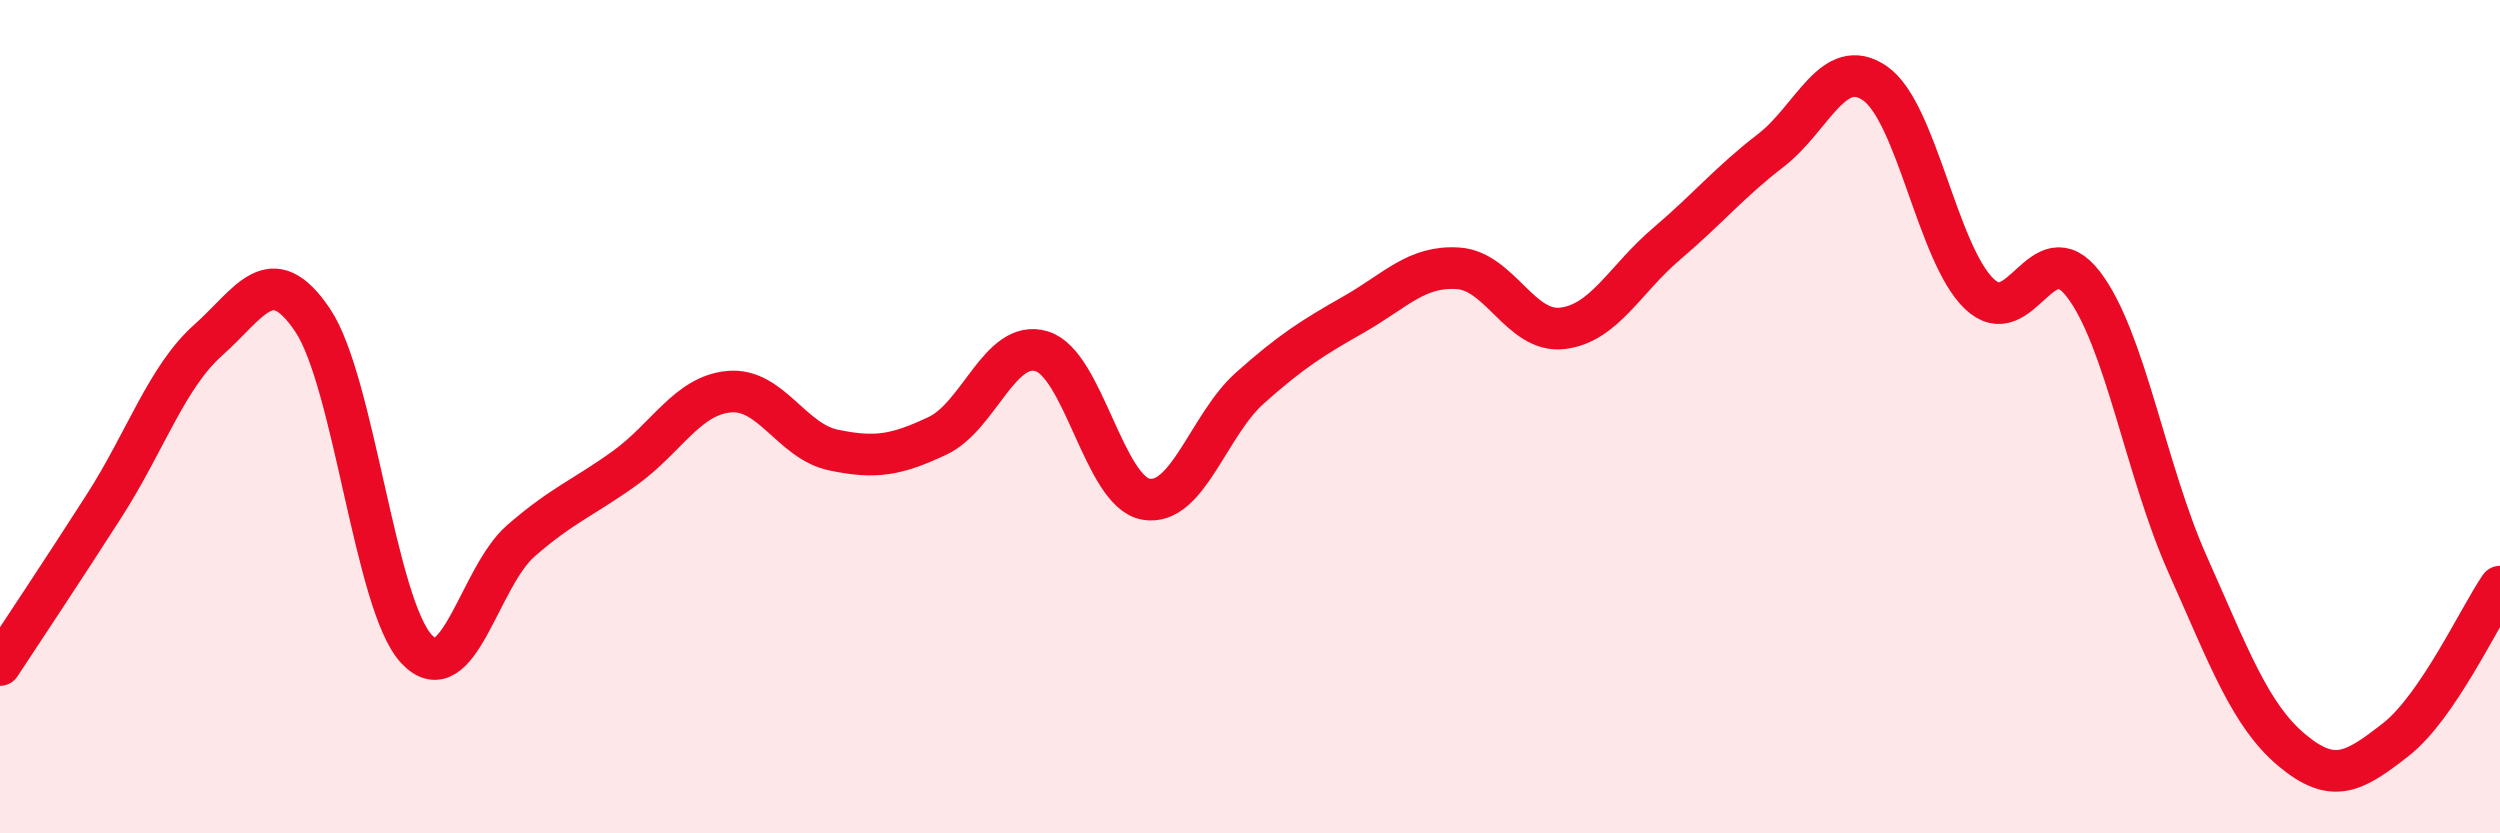 
    <svg width="60" height="20" viewBox="0 0 60 20" xmlns="http://www.w3.org/2000/svg">
      <path
        d="M 0,15.96 C 0.5,15.2 1.5,13.7 2.5,12.14 C 3.5,10.58 4,9.05 5,8.16 C 6,7.27 6.5,6.2 7.5,7.68 C 8.5,9.16 9,14.52 10,15.58 C 11,16.64 11.5,13.85 12.5,12.98 C 13.5,12.11 14,11.95 15,11.23 C 16,10.51 16.5,9.49 17.5,9.4 C 18.5,9.31 19,10.59 20,10.8 C 21,11.01 21.5,10.93 22.5,10.46 C 23.5,9.99 24,8.13 25,8.43 C 26,8.73 26.5,11.8 27.5,11.98 C 28.5,12.16 29,10.2 30,9.31 C 31,8.42 31.5,8.11 32.5,7.54 C 33.5,6.97 34,6.37 35,6.44 C 36,6.51 36.5,8 37.5,7.88 C 38.5,7.76 39,6.7 40,5.85 C 41,5 41.5,4.38 42.5,3.61 C 43.5,2.84 44,1.31 45,2 C 46,2.69 46.5,6.09 47.5,7.05 C 48.5,8.01 49,5.52 50,6.82 C 51,8.12 51.5,11.3 52.5,13.54 C 53.5,15.78 54,17.16 55,18 C 56,18.84 56.5,18.53 57.5,17.75 C 58.5,16.97 59.5,14.81 60,14.08L60 20L0 20Z"
        fill="#EB0A25"
        opacity="0.1"
        stroke-linecap="round"
        stroke-linejoin="round"
      />
      <path
        d="M 0,15.96 C 0.5,15.2 1.5,13.7 2.5,12.14 C 3.5,10.58 4,9.05 5,8.16 C 6,7.27 6.5,6.2 7.5,7.68 C 8.5,9.16 9,14.52 10,15.58 C 11,16.64 11.5,13.85 12.5,12.98 C 13.5,12.11 14,11.95 15,11.23 C 16,10.51 16.5,9.49 17.5,9.4 C 18.5,9.31 19,10.59 20,10.8 C 21,11.01 21.5,10.93 22.5,10.46 C 23.5,9.99 24,8.13 25,8.43 C 26,8.73 26.5,11.8 27.5,11.98 C 28.5,12.16 29,10.2 30,9.31 C 31,8.42 31.5,8.11 32.5,7.54 C 33.5,6.97 34,6.37 35,6.44 C 36,6.51 36.5,8 37.5,7.88 C 38.5,7.76 39,6.7 40,5.85 C 41,5 41.5,4.38 42.5,3.61 C 43.5,2.84 44,1.31 45,2 C 46,2.69 46.5,6.09 47.5,7.05 C 48.5,8.01 49,5.52 50,6.82 C 51,8.12 51.5,11.3 52.5,13.54 C 53.5,15.78 54,17.16 55,18 C 56,18.84 56.5,18.53 57.5,17.75 C 58.5,16.97 59.5,14.81 60,14.08"
        stroke="#EB0A25"
        stroke-width="1"
        fill="none"
        stroke-linecap="round"
        stroke-linejoin="round"
      />
    </svg>
  
